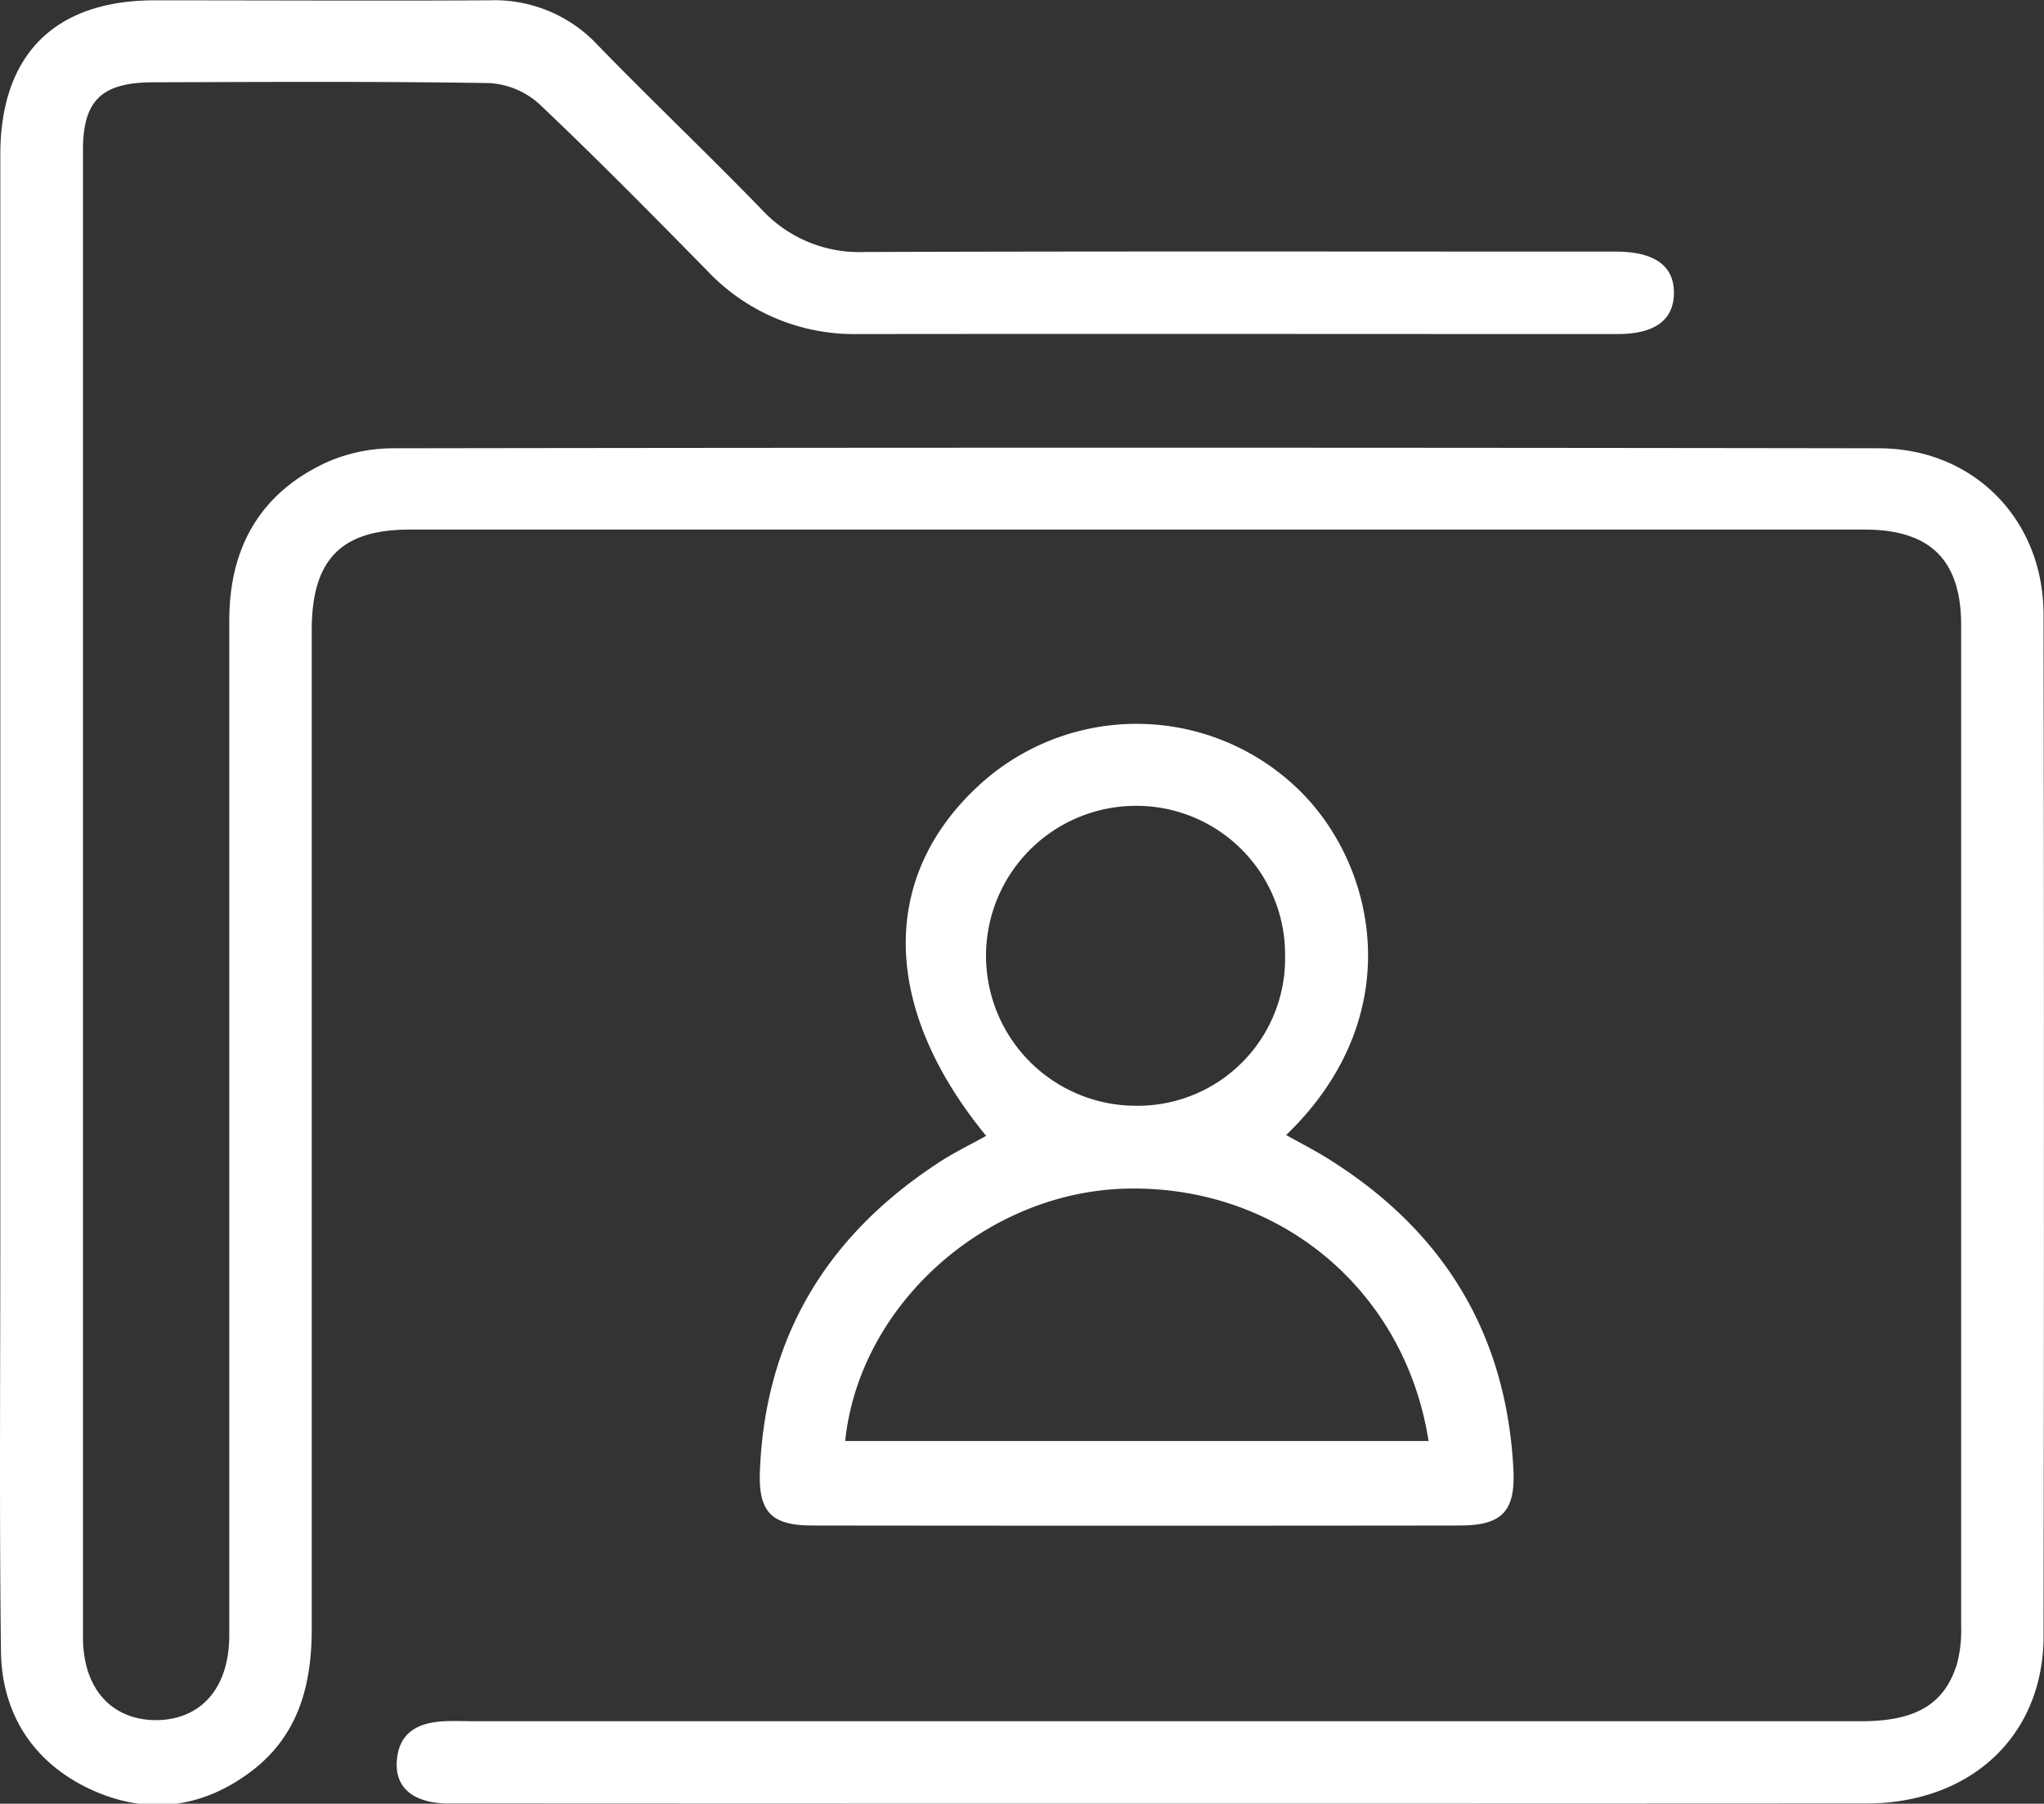 <?xml version="1.0" encoding="UTF-8"?> <svg xmlns="http://www.w3.org/2000/svg" viewBox="0 0 320.23 282.66"><rect x="0" y="0" width="320.23" height="282.66" fill="#333333" stroke="none"/><defs><style>.cls-1{fill:#fff;}</style></defs><g id="Слой_2" data-name="Слой 2"><g id="Слой_1-2" data-name="Слой 1"><path class="cls-1" d="M.05,139.74Q.05,82,.05,24.21C.06,8.6,8.54.09,24.13.05c17.5,0,35,.09,52.5,0a22.1,22.1,0,0,1,17,7c8.47,8.73,17.31,17.1,25.77,25.85a20.78,20.78,0,0,0,16,6.59c38.18-.13,76.35-.06,114.52-.06h3.5c5.89.08,8.86,2.27,8.83,6.5s-3,6.42-8.85,6.42c-39.67,0-79.34-.05-119,0a31.62,31.62,0,0,1-23.67-10c-8.64-8.79-17.3-17.58-26.25-26.06a12.8,12.8,0,0,0-7.82-3.27c-17.67-.28-35.34-.18-53-.12C15.87,13,13,15.82,13,23.5Q13,140,13,256.56c0,8,4.41,12.93,11.36,13,7.1,0,11.56-5,11.56-13.31q0-79.51,0-159c0-11.46,4.86-20,15.25-24.8a25.88,25.88,0,0,1,10.62-2.2q116.27-.18,232.53,0c14.87,0,25.82,11.14,25.84,26.07q.12,80,0,160.05c0,15.61-11.37,26.24-27.8,26.25q-110.51.06-221,0c-.5,0-1,0-1.5,0-5.1-.16-7.91-2.44-7.7-6.48.23-4.61,3.29-6.2,7.41-6.41,1.66-.08,3.33,0,5,0q108.51,0,217,0c8.53,0,13-2.61,15-8.88a20.45,20.45,0,0,0,.68-5.91q0-78.51,0-157c0-10.14-4.83-14.95-15.09-14.95q-114,0-228,0c-10.73,0-15.32,4.73-15.32,15.73q0,78.27,0,156.54c0,8.78-2.07,16.6-9.28,22.17-7.81,6-16.56,7.08-25.42,2.95S.27,268.62.15,258.77c-.26-21.5-.1-43-.1-64.51Z"></path><path class="cls-1" d="M154.5,178c-16.61-20.24-16.78-41-.59-55.42a36.44,36.44,0,0,1,49.8,1.41c12,11.88,17,35.37-2.21,53.88,2.19,1.23,4.32,2.31,6.34,3.56C226,192.68,236,208.83,237.1,230.25c.34,6.63-1.81,8.8-8.42,8.81q-50.7.06-101.4,0c-6.4,0-8.47-2.11-8.23-8.46.83-21.5,10.93-37.59,28.93-49C150.07,180.32,152.3,179.23,154.5,178Zm-22.09,47.82h91.4c-3.72-23.82-23.6-40.2-47.54-39.55C154.33,186.89,134.61,204.53,132.41,225.84Zm68.92-76.17a23.29,23.29,0,0,0-23.5-23.37,23.48,23.48,0,1,0,.3,47A23.09,23.09,0,0,0,201.33,149.67Z"></path></g></g></svg> 